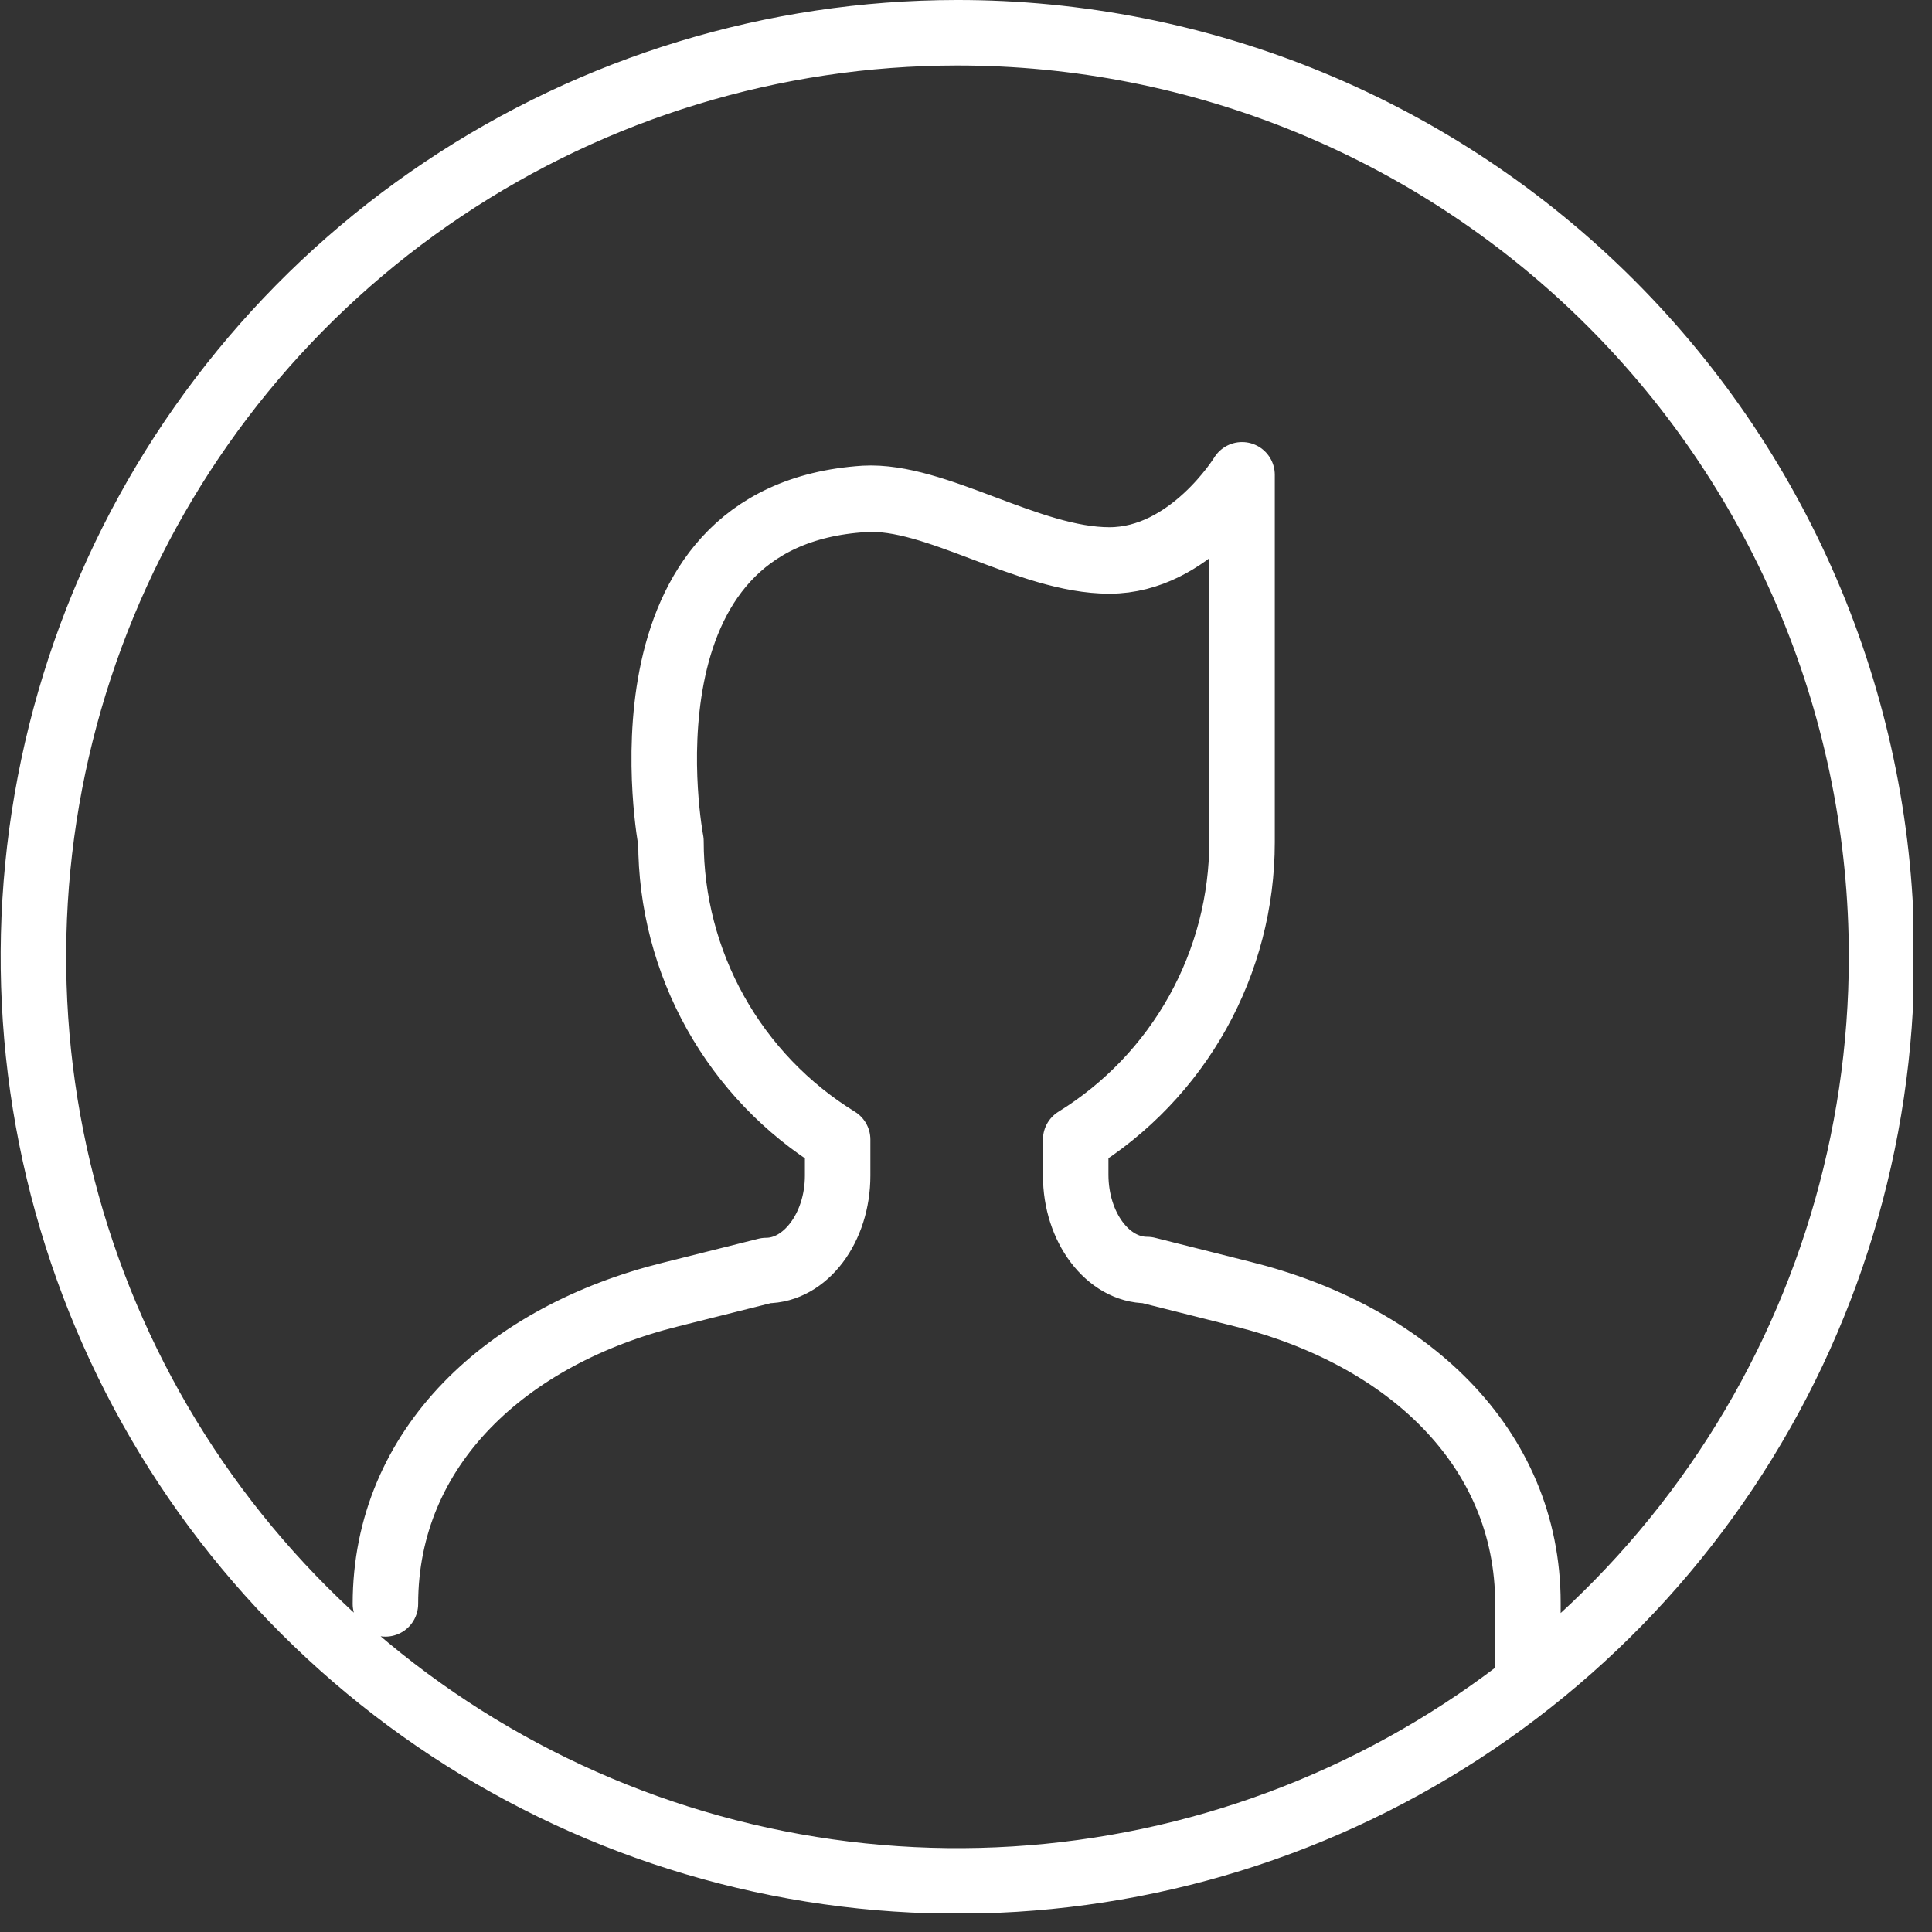 <svg width="59" height="59" viewBox="0 0 59 59" fill="none" xmlns="http://www.w3.org/2000/svg">
<rect x="0" y="0" width="59" height="59" fill="#333333" stroke="none"/>
<g clip-path="url(#clip0_231_197)">
<path d="M29.21 1C23.63 1.006 18.177 2.666 13.54 5.771C8.903 8.875 5.291 13.284 3.16 18.441C1.028 23.599 0.474 29.271 1.566 34.744C2.658 40.216 5.348 45.241 9.296 49.185C13.244 53.129 18.272 55.813 23.746 56.9C29.219 57.986 34.892 57.426 40.046 55.289C45.201 53.152 49.607 49.535 52.706 44.895C55.806 40.255 57.46 34.8 57.46 29.22C57.461 25.511 56.731 21.838 55.312 18.412C53.892 14.986 51.811 11.873 49.187 9.252C46.563 6.631 43.448 4.553 40.02 3.137C36.592 1.721 32.919 0.995 29.21 1V1ZM46.66 51.29V48.95C46.66 44.15 42.93 40.74 37.93 39.5L35.03 38.77C33.82 38.77 32.85 37.47 32.85 35.87V34.8C34.403 33.84 35.685 32.5 36.574 30.905C37.463 29.311 37.93 27.515 37.93 25.69V14.5C37.93 14.5 36.34 17.1 33.88 17.1C31.42 17.1 28.57 15.1 26.4 15.22C18.58 15.73 20.49 25.69 20.49 25.69C20.49 27.517 20.958 29.313 21.849 30.908C22.74 32.502 24.024 33.842 25.58 34.8V34.8V35.9C25.58 37.5 24.58 38.8 23.4 38.8L20.49 39.53C15.49 40.77 11.77 44.18 11.77 48.98C11.77 44.18 15.49 40.77 20.49 39.53L23.4 38.8C24.6 38.8 25.58 37.5 25.58 35.9V34.83C24.024 33.872 22.74 32.532 21.849 30.938C20.958 29.343 20.49 27.547 20.49 25.72C20.49 25.72 18.58 15.72 26.4 15.25C28.57 15.11 31.4 17.13 33.88 17.13C36.36 17.13 37.93 14.53 37.93 14.53V25.72C37.93 27.545 37.463 29.341 36.574 30.935C35.685 32.529 34.403 33.87 32.85 34.83V35.9C32.85 37.5 33.85 38.8 35.03 38.8L37.93 39.53C42.93 40.77 46.66 44.18 46.66 48.98V51.29Z" stroke="white" stroke-width="2" stroke-linecap="round" stroke-linejoin="round"/>
</g>
<defs>
<clipPath id="clip0_231_197">
<rect width="58.42" height="58.42" fill="white"/>
</clipPath>
</defs>
</svg>
